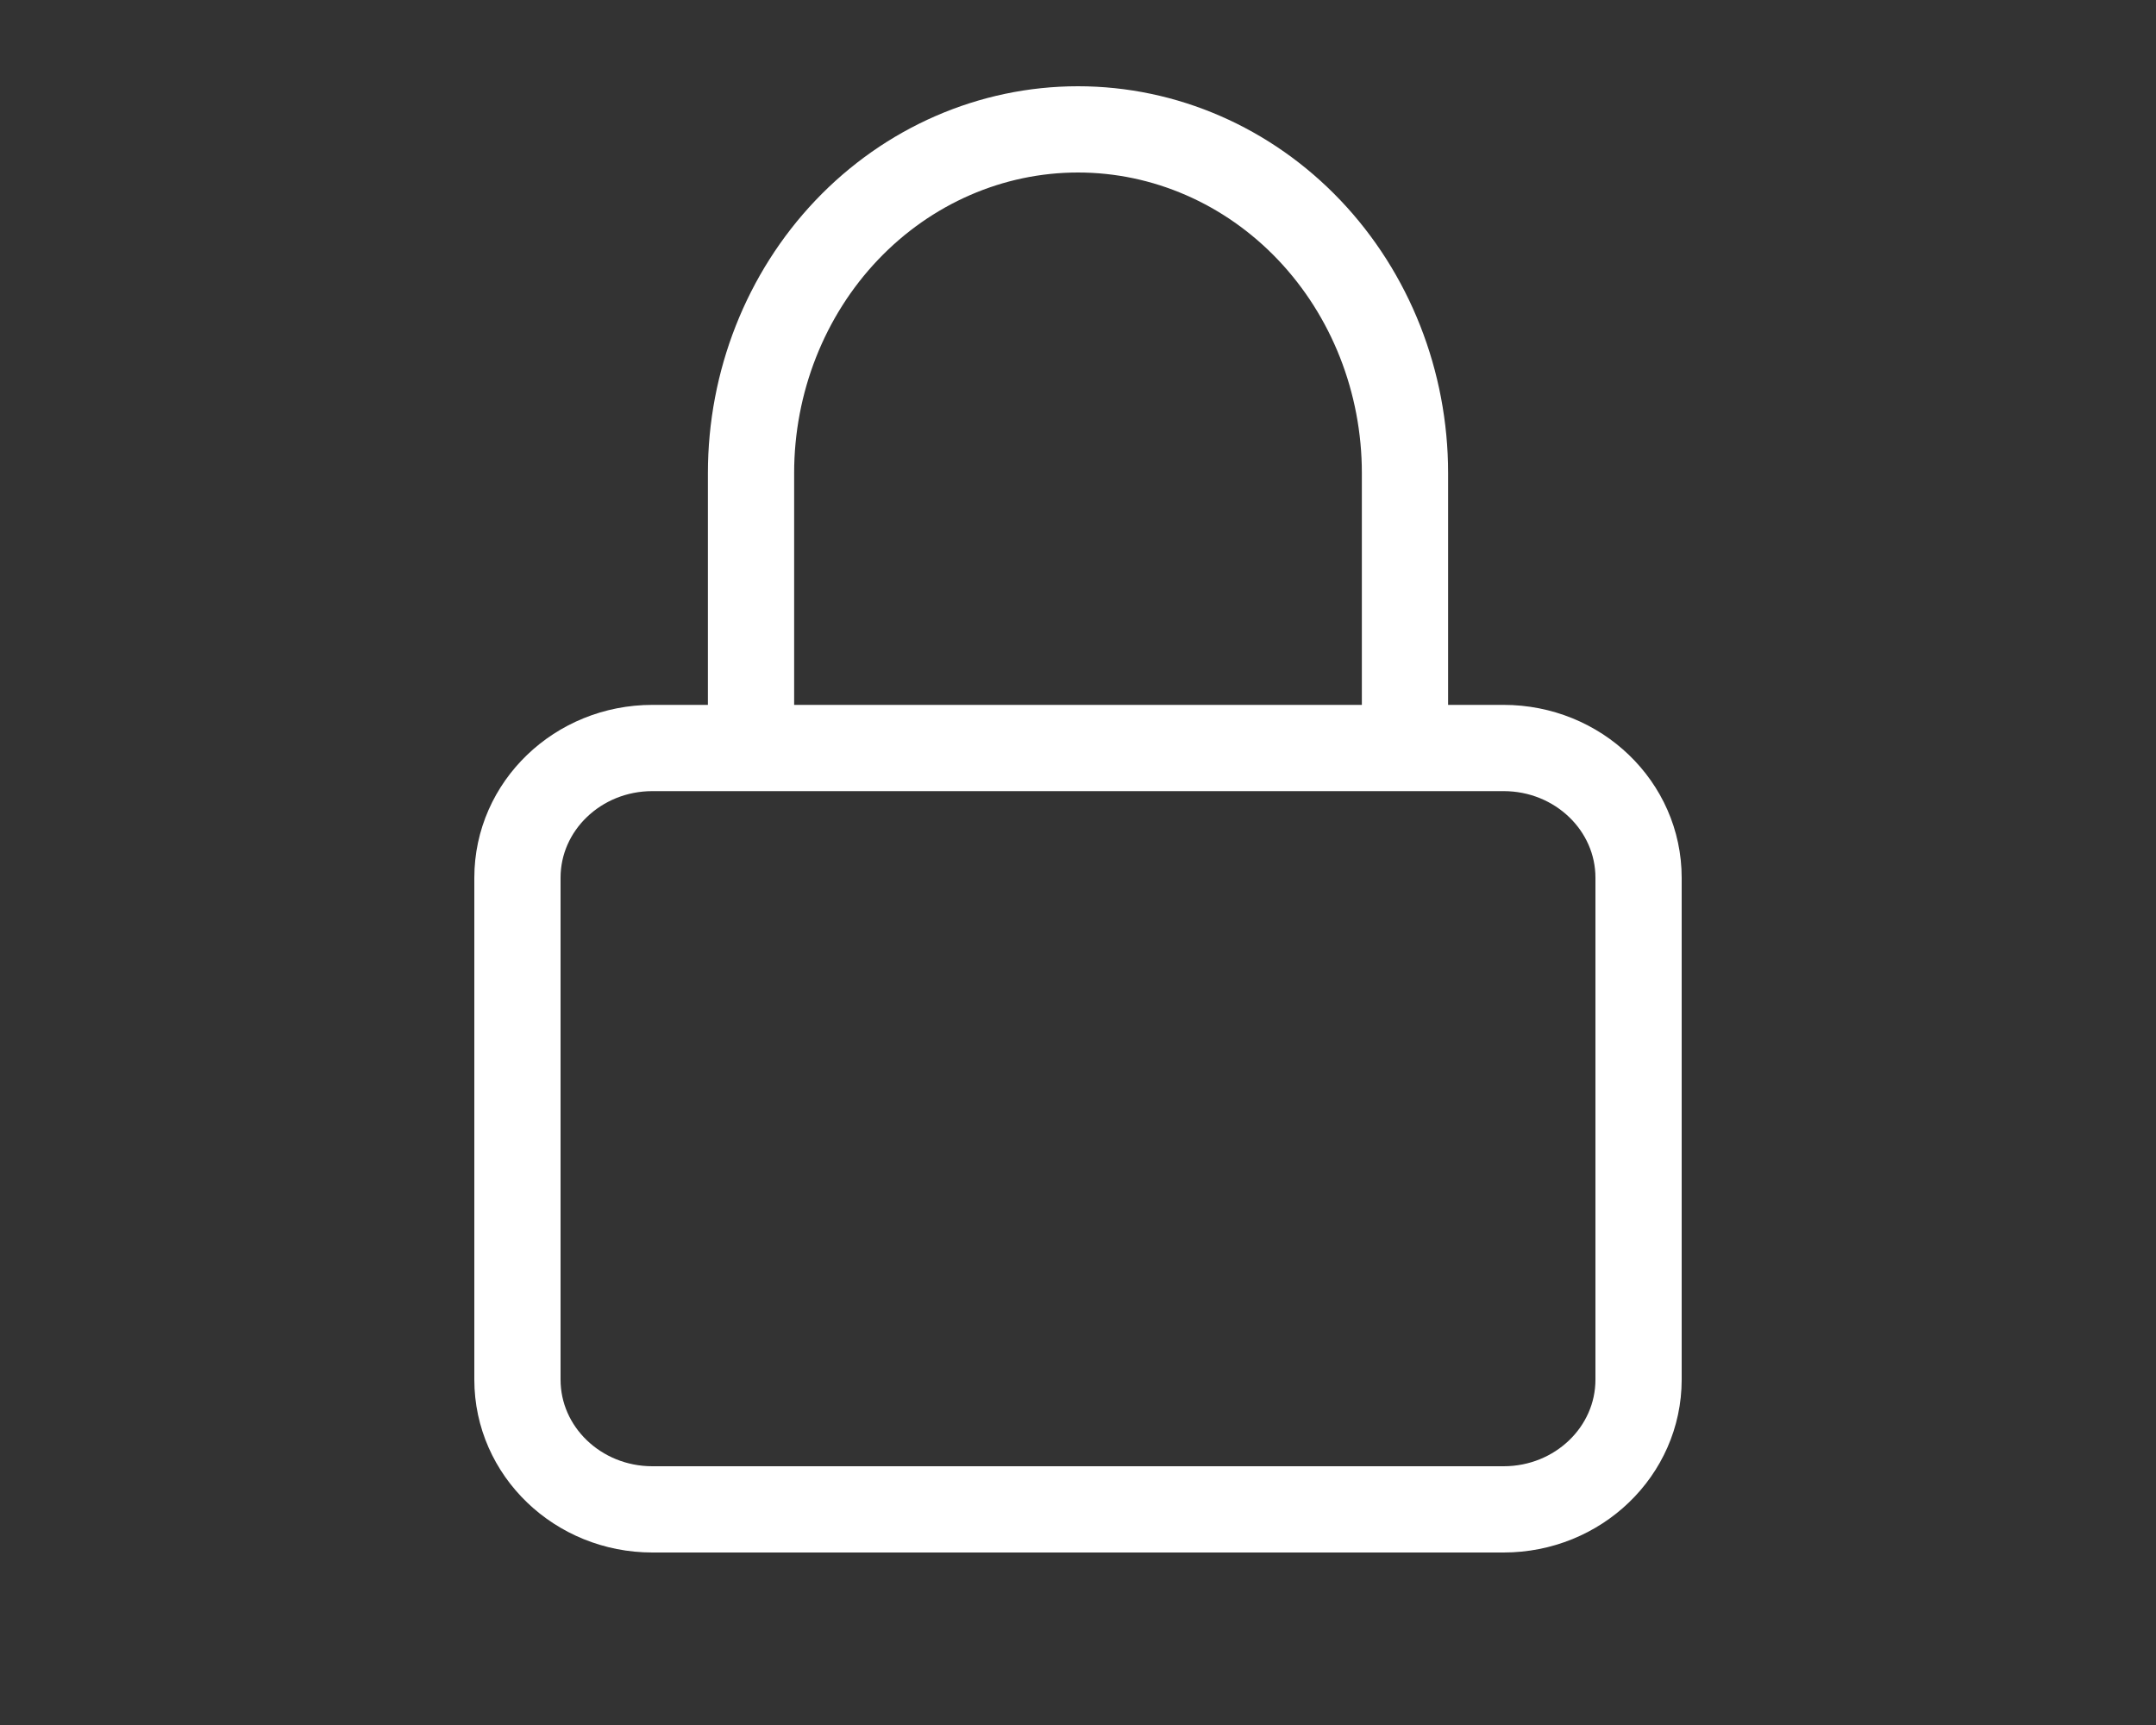 <svg width="50" height="40" viewBox="0 0 50 40" fill="none" xmlns="http://www.w3.org/2000/svg">
<rect x="0" y="0" width="50" height="40" fill="#333333" stroke="none"/>
<path d="M17.417 17.345V10.969C17.417 8.856 18.216 6.829 19.638 5.334C21.06 3.84 22.989 3 25 3C27.011 3 28.94 3.84 30.362 5.334C31.784 6.829 32.583 8.856 32.583 10.969V17.345M15.13 17.345H34.87C36.599 17.345 38 18.692 38 20.354V31.991C38 33.653 36.599 35 34.87 35H15.13C13.401 35 12 33.653 12 31.991V20.354C12 18.692 13.401 17.345 15.13 17.345Z" stroke="#fff" stroke-width="2" stroke-linecap="round" stroke-linejoin="round"/>
</svg>
